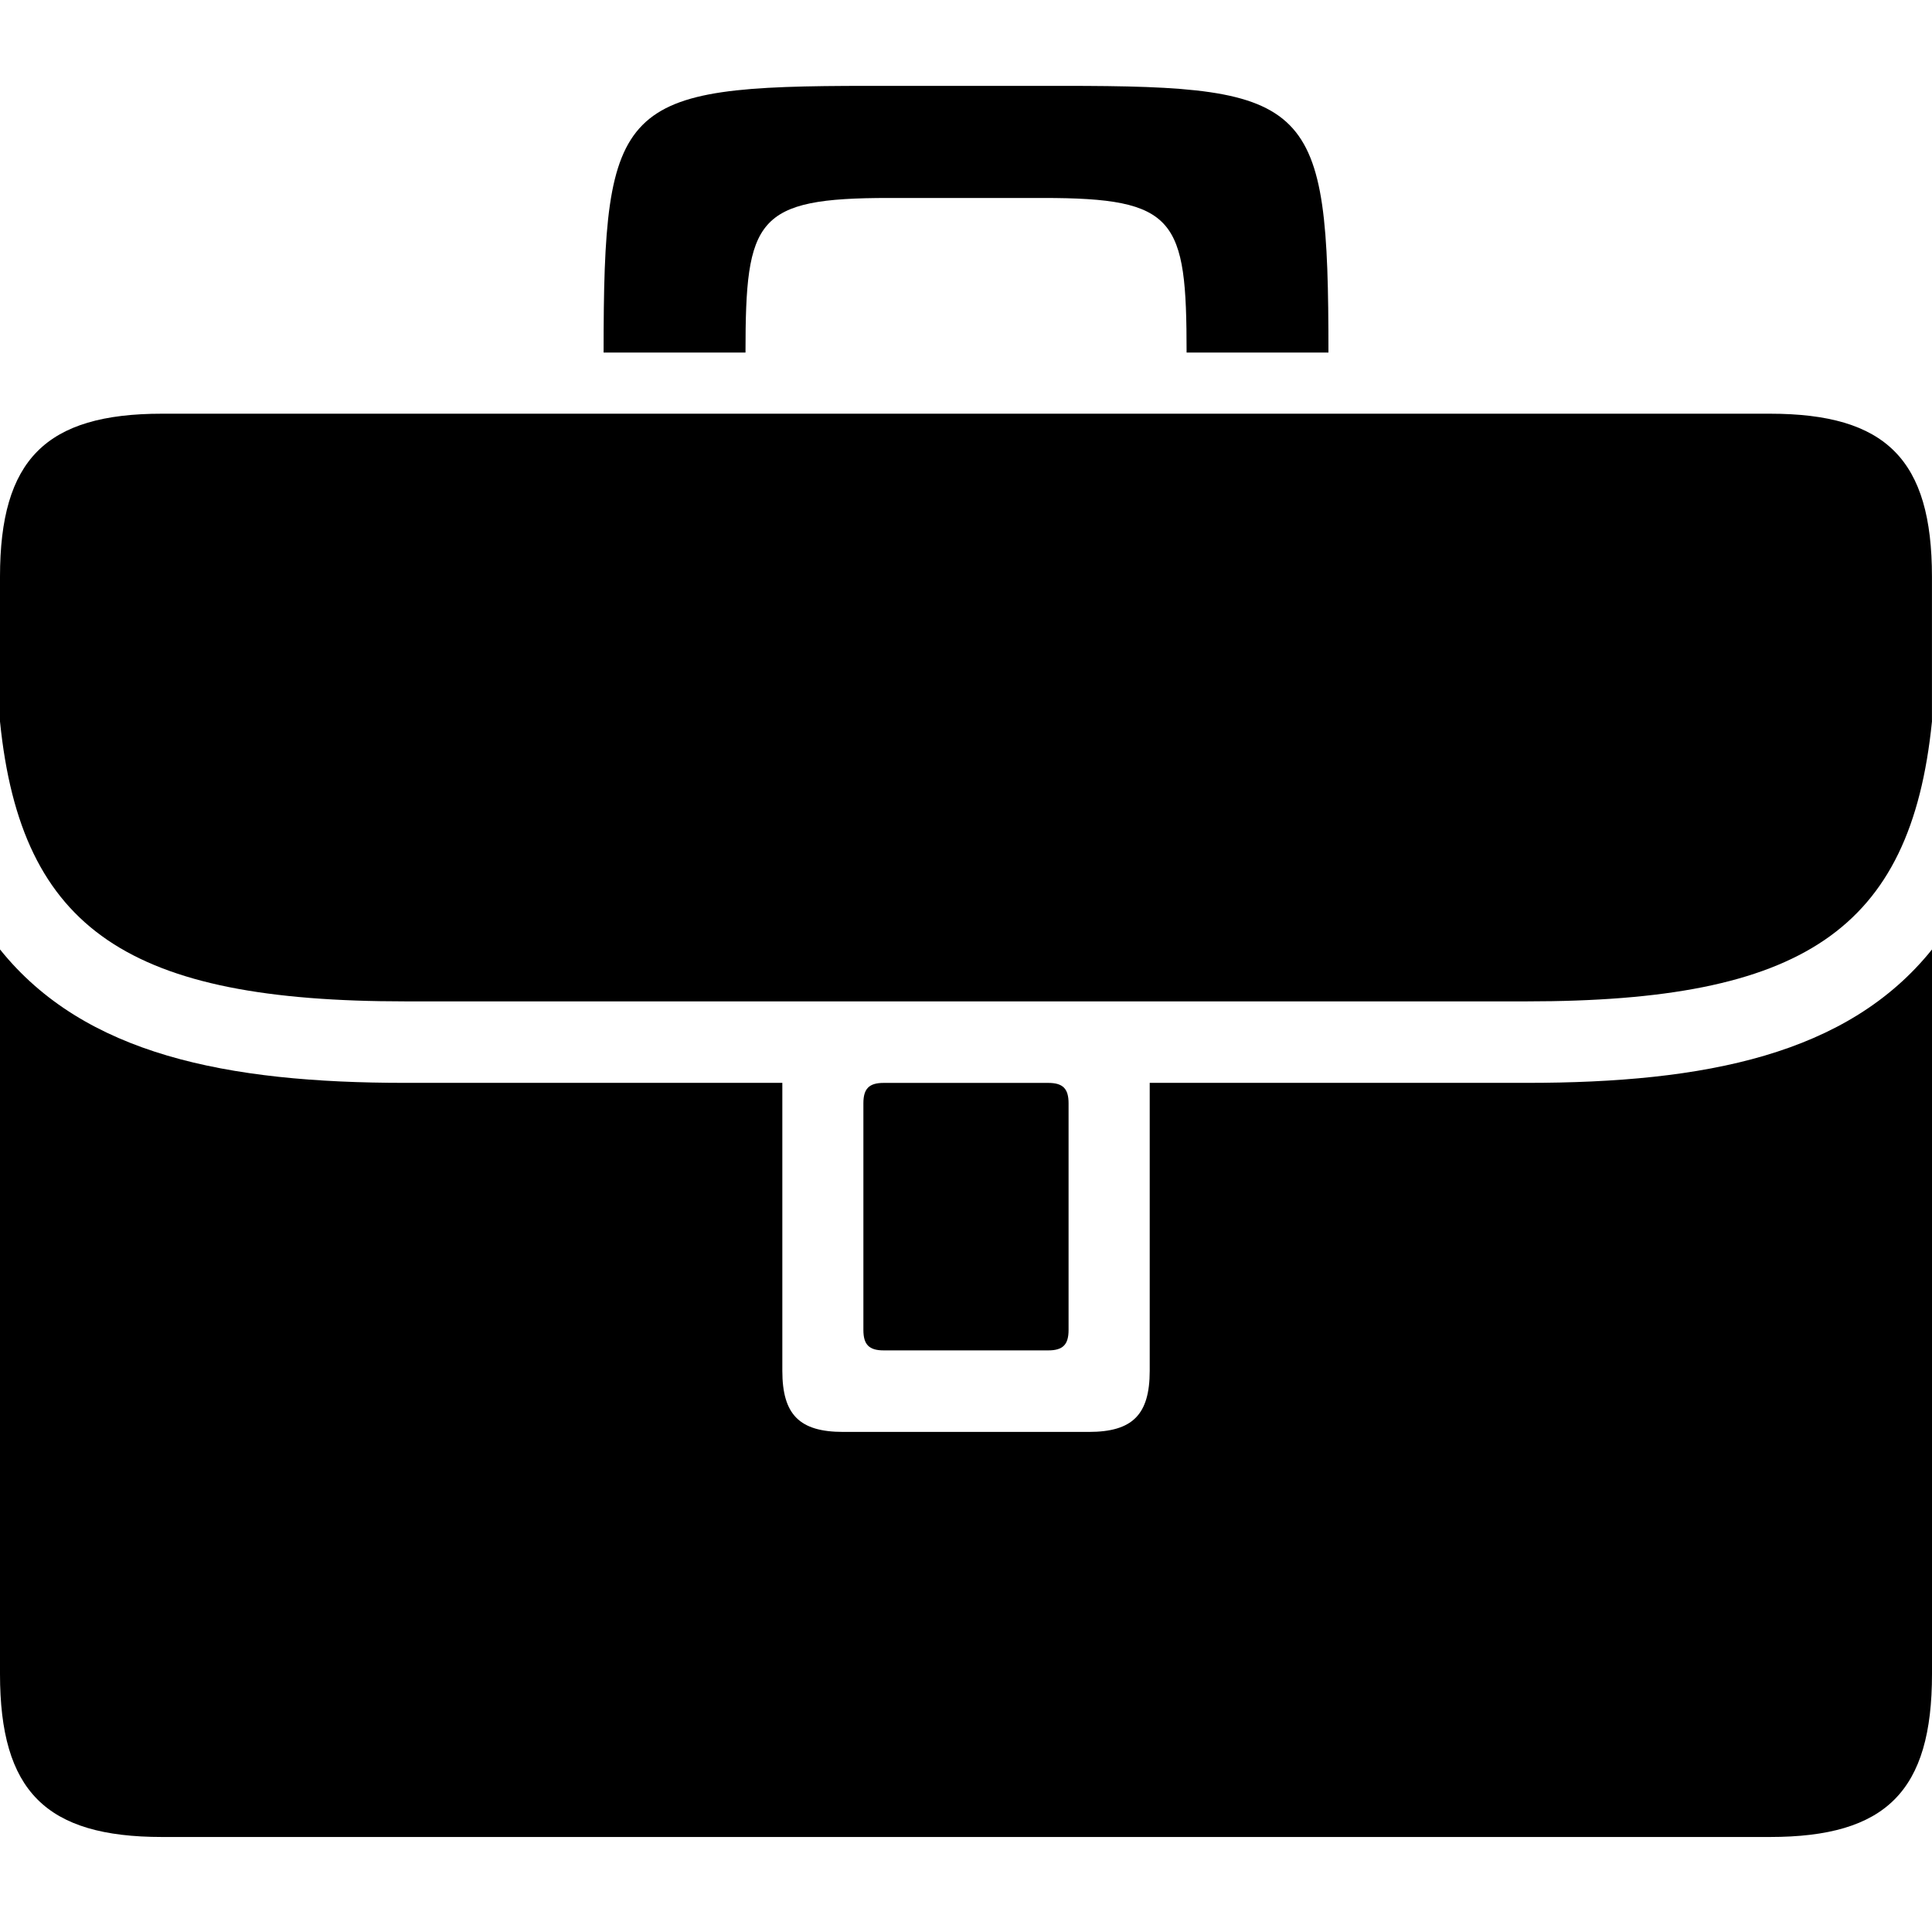 <svg width="45" height="45" viewBox="0 0 45 45" fill="none" xmlns="http://www.w3.org/2000/svg">
<path d="M9.441 23.324H35.559C41.961 23.324 44.505 21.688 44.999 16.807V13.434C44.999 10.708 43.934 9.636 41.224 9.636H3.776C1.065 9.635 0 10.707 0 13.434V16.806C0.494 21.687 3.038 23.324 9.441 23.324Z" fill="black"/>
<path d="M35.559 25.222H26.779V31.928C26.779 32.95 26.379 33.352 25.361 33.352H19.639C18.622 33.352 18.222 32.95 18.222 31.928V25.222H9.441C5.28 25.222 1.966 24.565 0 22.114V38.99C0 41.717 1.065 42.787 3.776 42.787H41.224C43.935 42.787 45 41.717 45 38.99V22.115C43.034 24.565 39.719 25.222 35.559 25.222Z" fill="black"/>
<path d="M20.582 25.223C20.243 25.223 20.11 25.357 20.11 25.697V30.978C20.11 31.319 20.243 31.453 20.582 31.453H24.417C24.756 31.453 24.889 31.319 24.889 30.979V25.697C24.889 25.356 24.756 25.223 24.417 25.223H20.582Z" fill="black"/>
<path d="M20.708 4.611H24.294C27.397 4.611 27.638 5.091 27.638 8.211H30.942C30.942 2.36 30.584 2 24.766 2H20.235C14.417 2 14.059 2.36 14.059 8.211H17.364C17.364 5.091 17.605 4.611 20.708 4.611Z" fill="black"/>
</svg>
